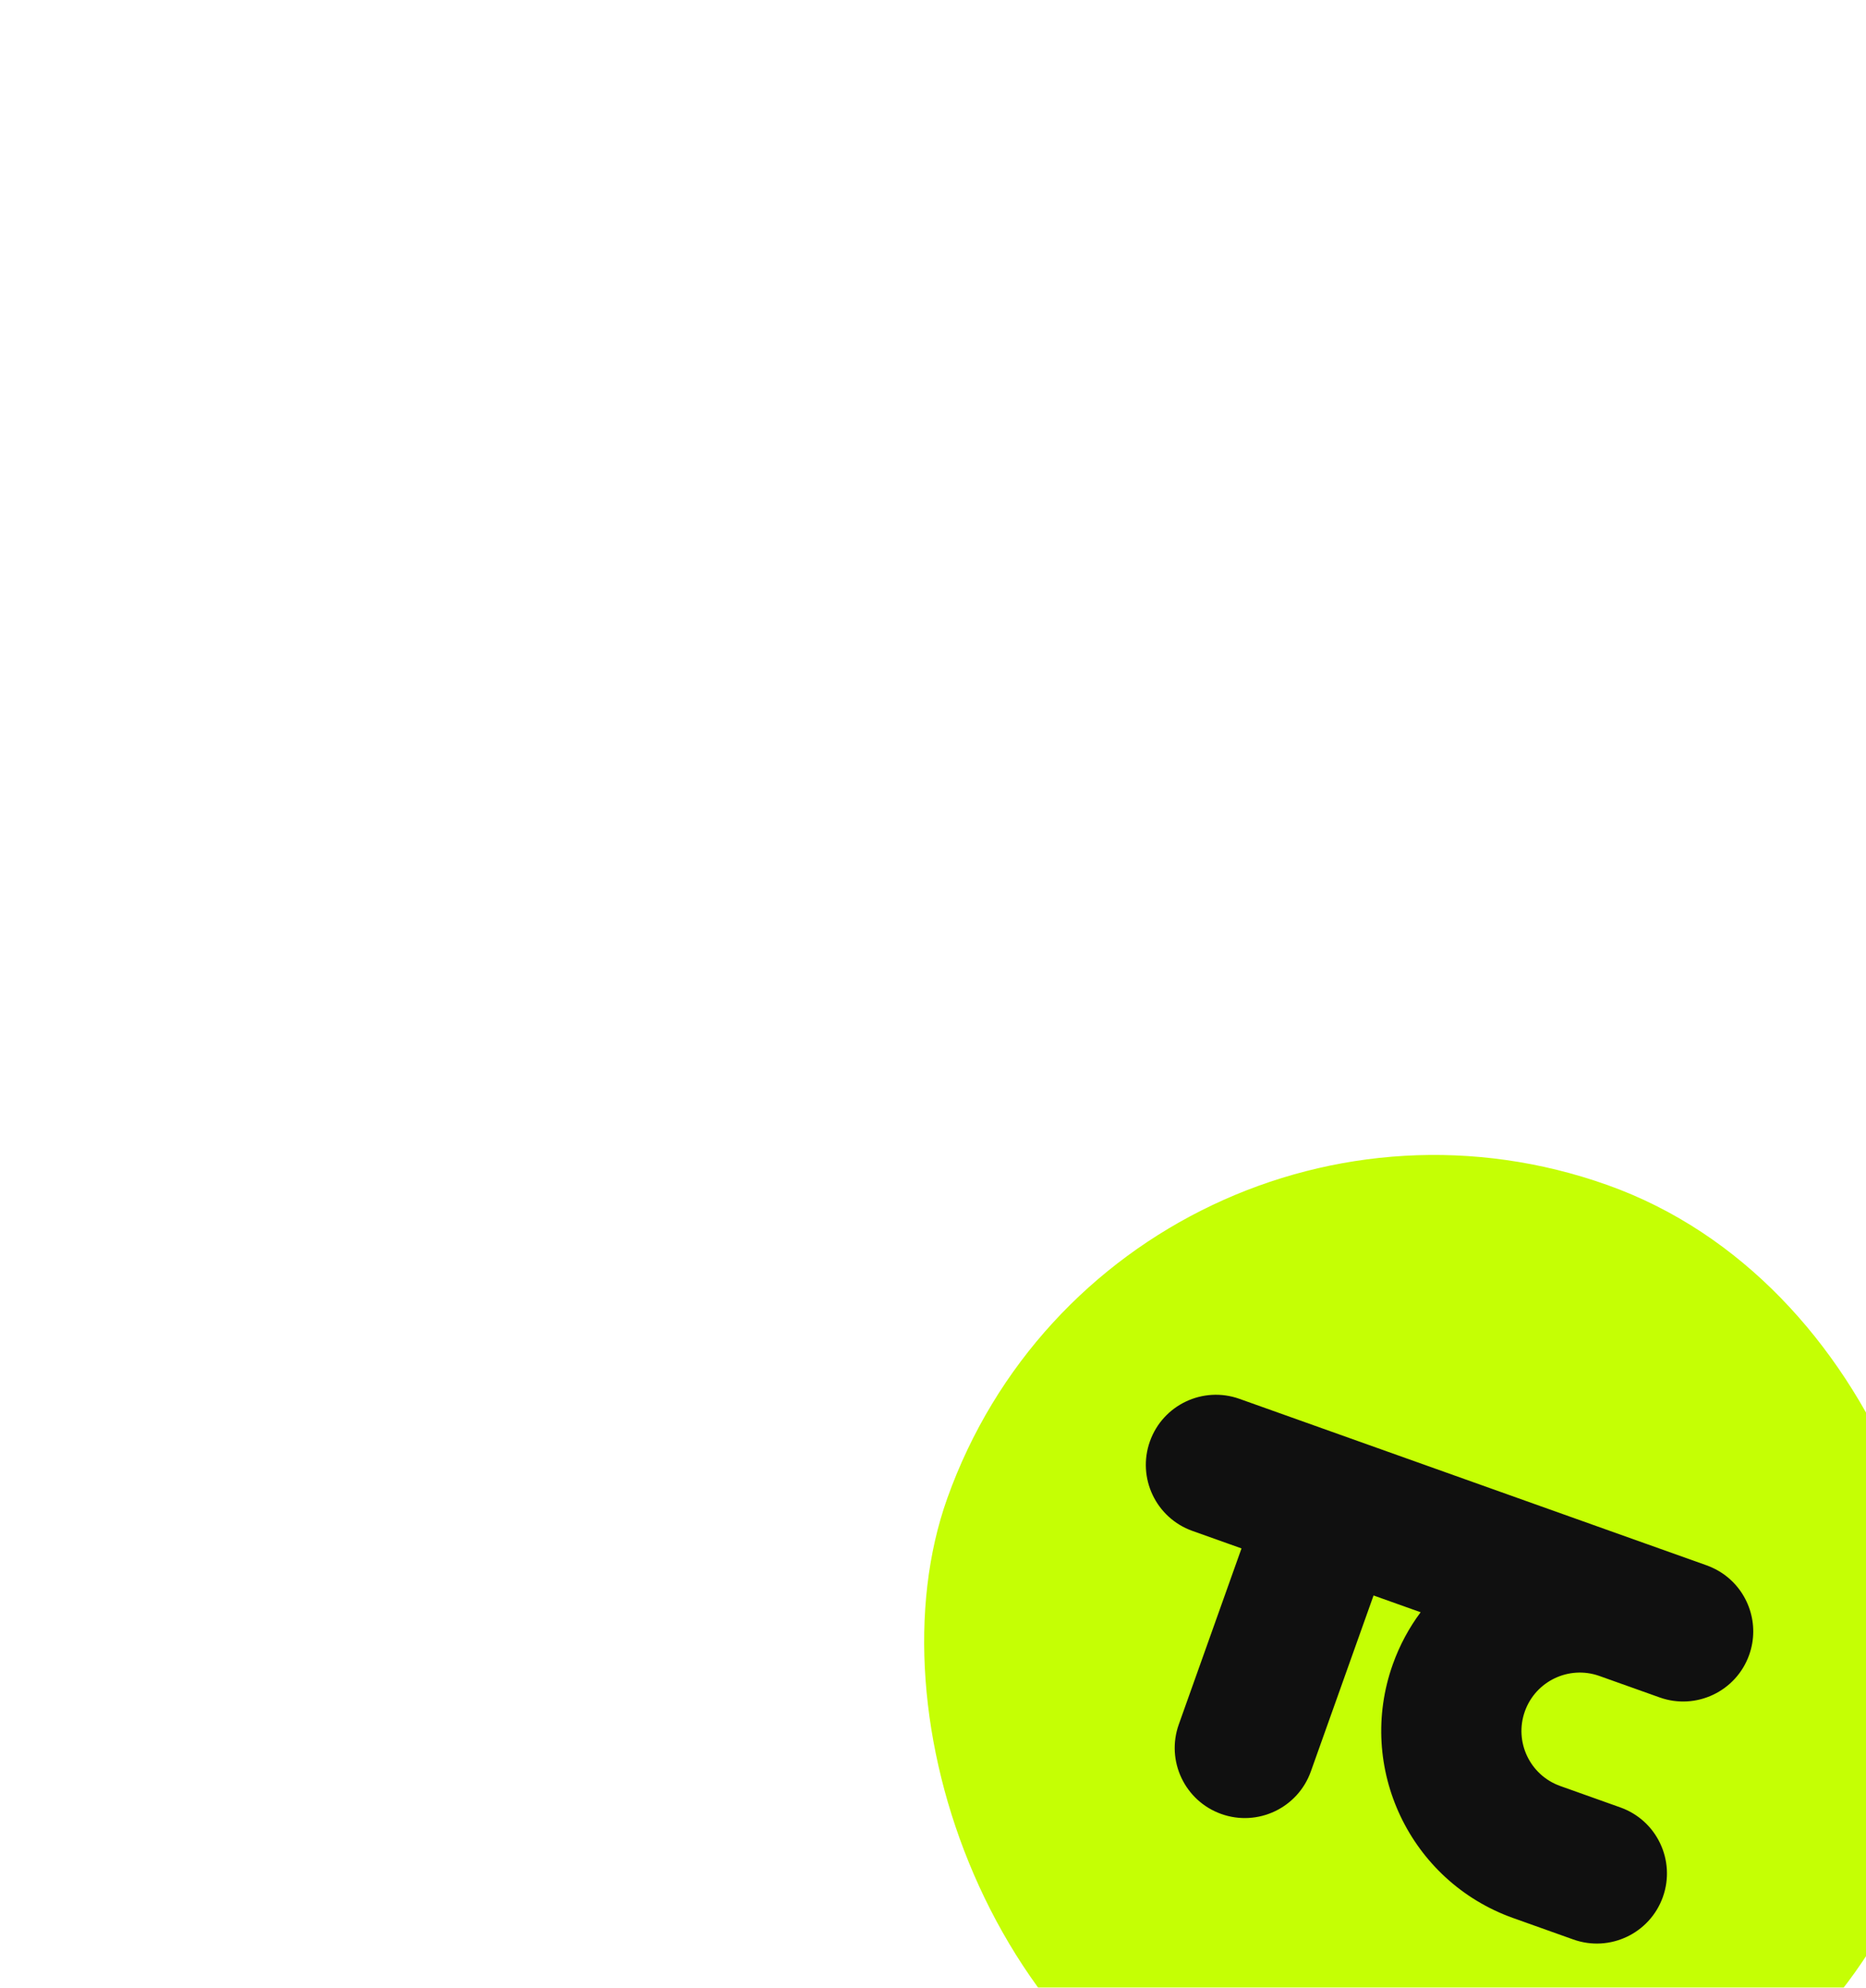 <svg width="369" height="393" viewBox="0 0 369 393" fill="none" xmlns="http://www.w3.org/2000/svg">
<g filter="url(#filter0_dddd_23939_1095)">
<rect x="68.62" width="204.424" height="204.424" rx="102.212" transform="rotate(19.614 68.62 0)" fill="#C5FF04"/>
<path d="M184.488 109.495C185.078 109.705 185.645 109.955 186.187 110.234C186.617 110.454 187.03 110.695 187.427 110.955C187.504 111.005 187.58 111.053 187.655 111.105C192.737 114.569 195.056 121.141 192.896 127.205C190.327 134.414 182.397 138.177 175.188 135.608L163.226 131.345C157.235 129.248 150.671 132.381 148.537 138.367C146.397 144.375 149.529 150.98 155.536 153.121L167.431 157.36C174.639 159.929 178.4 167.855 175.832 175.063C173.263 182.272 165.336 186.036 158.127 183.468L146.232 179.229C125.806 171.95 115.147 149.489 122.426 129.062C123.775 125.277 125.647 121.829 127.929 118.767L118.618 115.449L106.216 150.252C103.646 157.461 95.718 161.222 88.508 158.653C81.299 156.084 77.536 148.156 80.105 140.947L92.507 106.144L82.795 102.684C75.586 100.114 71.826 92.186 74.395 84.977C76.965 77.768 84.891 74.005 92.1 76.574L172.456 105.209C172.501 105.225 172.547 105.24 172.593 105.256L184.488 109.495Z" fill="#101010"/>
</g>
<defs>
<filter id="filter0_dddd_23939_1095" x="-14" y="-11" width="411.183" height="432.183" filterUnits="userSpaceOnUse" color-interpolation-filters="sRGB">
<feFlood flood-opacity="0" result="BackgroundImageFix"/>
<feColorMatrix in="SourceAlpha" type="matrix" values="0 0 0 0 0 0 0 0 0 0 0 0 0 0 0 0 0 0 127 0" result="hardAlpha"/>
<feOffset dx="5" dy="7"/>
<feGaussianBlur stdDeviation="9"/>
<feColorMatrix type="matrix" values="0 0 0 0 0 0 0 0 0 0 0 0 0 0 0 0 0 0 0.1 0"/>
<feBlend mode="normal" in2="BackgroundImageFix" result="effect1_dropShadow_23939_1095"/>
<feColorMatrix in="SourceAlpha" type="matrix" values="0 0 0 0 0 0 0 0 0 0 0 0 0 0 0 0 0 0 127 0" result="hardAlpha"/>
<feOffset dx="20" dy="27"/>
<feGaussianBlur stdDeviation="17"/>
<feColorMatrix type="matrix" values="0 0 0 0 0 0 0 0 0 0 0 0 0 0 0 0 0 0 0.09 0"/>
<feBlend mode="normal" in2="effect1_dropShadow_23939_1095" result="effect2_dropShadow_23939_1095"/>
<feColorMatrix in="SourceAlpha" type="matrix" values="0 0 0 0 0 0 0 0 0 0 0 0 0 0 0 0 0 0 127 0" result="hardAlpha"/>
<feOffset dx="46" dy="60"/>
<feGaussianBlur stdDeviation="22.5"/>
<feColorMatrix type="matrix" values="0 0 0 0 0 0 0 0 0 0 0 0 0 0 0 0 0 0 0.05 0"/>
<feBlend mode="normal" in2="effect2_dropShadow_23939_1095" result="effect3_dropShadow_23939_1095"/>
<feColorMatrix in="SourceAlpha" type="matrix" values="0 0 0 0 0 0 0 0 0 0 0 0 0 0 0 0 0 0 127 0" result="hardAlpha"/>
<feOffset dx="82" dy="106"/>
<feGaussianBlur stdDeviation="27"/>
<feColorMatrix type="matrix" values="0 0 0 0 0 0 0 0 0 0 0 0 0 0 0 0 0 0 0.01 0"/>
<feBlend mode="normal" in2="effect3_dropShadow_23939_1095" result="effect4_dropShadow_23939_1095"/>
<feBlend mode="normal" in="SourceGraphic" in2="effect4_dropShadow_23939_1095" result="shape"/>
</filter>
</defs>
</svg>
